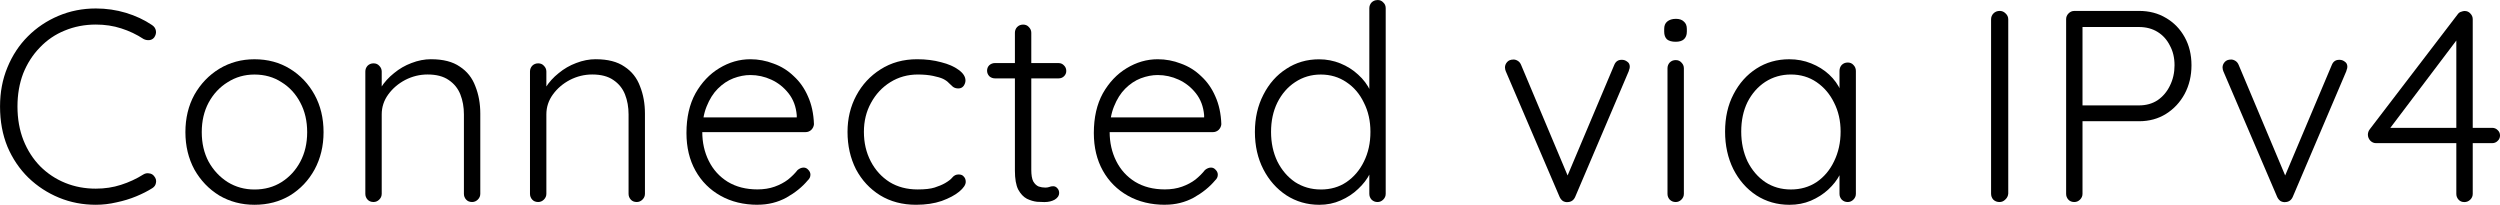 <?xml version="1.0" encoding="UTF-8"?>
<svg width="96.9mm" height="7.938mm" version="1.1" viewBox="0 0 96.9 7.938" xmlns="http://www.w3.org/2000/svg" xmlns:cc="http://creativecommons.org/ns#" xmlns:dc="http://purl.org/dc/elements/1.1/" xmlns:rdf="http://www.w3.org/1999/02/22-rdf-syntax-ns#">
 <g transform="translate(-.107 -.053)">
  <g stroke-width=".265" aria-label="Connected via IPv4">
   <path d="m6.002 1.026q0.127 0.085 0.148 0.222 0.021 0.127-0.064 0.254-0.074 0.095-0.191 0.106-0.116 0.011-0.222-0.042-0.402-0.265-0.868-0.413-0.455-0.148-0.984-0.148-0.646 0-1.206 0.233-0.55 0.222-0.963 0.656-0.413 0.423-0.646 1.005-0.222 0.582-0.222 1.281 0 0.72 0.233 1.312 0.233 0.582 0.646 1.005 0.423 0.423 0.974 0.646t1.185 0.222q0.519 0 0.974-0.148 0.466-0.148 0.868-0.402 0.106-0.064 0.222-0.042 0.127 0.011 0.201 0.116 0.095 0.116 0.064 0.254-0.021 0.127-0.138 0.201-0.265 0.169-0.624 0.318t-0.762 0.233q-0.402 0.095-0.804 0.095-0.762 0-1.429-0.275-0.667-0.275-1.185-0.773-0.519-0.508-0.815-1.206-0.286-0.699-0.286-1.556 0-0.826 0.286-1.513 0.286-0.699 0.794-1.206 0.508-0.508 1.185-0.794t1.45-0.286q0.603 0 1.164 0.169 0.561 0.169 1.016 0.476z"/>
   <path d="m12.648 5.175q0 0.804-0.349 1.45-0.349 0.635-0.953 1.005-0.603 0.36-1.376 0.36-0.751 0-1.365-0.36-0.603-0.37-0.963-1.005-0.349-0.646-0.349-1.45 0-0.815 0.349-1.45 0.36-0.635 0.963-1.005 0.614-0.37 1.365-0.37 0.773 0 1.376 0.37t0.953 1.005q0.349 0.635 0.349 1.45zm-0.635 0q0-0.646-0.265-1.143-0.265-0.508-0.73-0.794-0.455-0.296-1.048-0.296-0.572 0-1.037 0.296-0.466 0.286-0.741 0.794-0.265 0.497-0.265 1.143t0.265 1.143q0.275 0.497 0.741 0.794 0.466 0.286 1.037 0.286 0.593 0 1.048-0.286 0.466-0.296 0.73-0.794 0.265-0.497 0.265-1.143z"/>
   <path d="m16.818 2.349q0.699 0 1.111 0.286 0.423 0.275 0.603 0.762 0.191 0.476 0.191 1.058v3.111q0 0.127-0.095 0.222-0.095 0.095-0.222 0.095-0.148 0-0.233-0.095-0.085-0.095-0.085-0.222v-3.08q0-0.423-0.138-0.773-0.138-0.349-0.455-0.561-0.307-0.212-0.815-0.212-0.455 0-0.868 0.212-0.402 0.212-0.656 0.561-0.254 0.349-0.254 0.773v3.08q0 0.127-0.095 0.222-0.095 0.095-0.222 0.095-0.148 0-0.233-0.095-0.085-0.095-0.085-0.222v-4.741q0-0.127 0.085-0.222 0.095-0.095 0.233-0.095t0.222 0.095q0.095 0.095 0.095 0.222v0.889l-0.243 0.381q0.021-0.339 0.212-0.646 0.201-0.318 0.508-0.561 0.307-0.254 0.677-0.392 0.381-0.148 0.762-0.148z"/>
   <path d="m23.2 2.349q0.699 0 1.111 0.286 0.423 0.275 0.603 0.762 0.191 0.476 0.191 1.058v3.111q0 0.127-0.095 0.222-0.095 0.095-0.222 0.095-0.148 0-0.233-0.095-0.085-0.095-0.085-0.222v-3.08q0-0.423-0.138-0.773-0.138-0.349-0.455-0.561-0.307-0.212-0.815-0.212-0.455 0-0.868 0.212-0.402 0.212-0.656 0.561-0.254 0.349-0.254 0.773v3.08q0 0.127-0.095 0.222-0.095 0.095-0.222 0.095-0.148 0-0.233-0.095-0.085-0.095-0.085-0.222v-4.741q0-0.127 0.085-0.222 0.095-0.095 0.233-0.095 0.138 0 0.222 0.095 0.095 0.095 0.095 0.222v0.889l-0.243 0.381q0.021-0.339 0.212-0.646 0.201-0.318 0.508-0.561 0.307-0.254 0.677-0.392 0.381-0.148 0.762-0.148z"/>
   <path d="m29.476 7.99q-0.815 0-1.439-0.349-0.624-0.349-0.974-0.974-0.349-0.624-0.349-1.46 0-0.9 0.349-1.535 0.36-0.635 0.921-0.974 0.572-0.349 1.206-0.349 0.466 0 0.9 0.169 0.445 0.159 0.783 0.487 0.349 0.318 0.55 0.783 0.212 0.466 0.233 1.079-0.011 0.127-0.106 0.222-0.095 0.085-0.222 0.085h-4.244l-0.127-0.572h4.17l-0.138 0.127v-0.212q-0.042-0.497-0.318-0.847-0.275-0.349-0.667-0.529t-0.815-0.18q-0.318 0-0.656 0.127-0.328 0.127-0.603 0.402-0.265 0.265-0.434 0.688-0.169 0.413-0.169 0.984 0 0.624 0.254 1.132 0.254 0.508 0.73 0.804 0.487 0.296 1.154 0.296 0.37 0 0.667-0.106 0.296-0.106 0.519-0.275 0.222-0.18 0.37-0.37 0.116-0.095 0.233-0.095 0.106 0 0.18 0.085 0.085 0.085 0.085 0.191 0 0.127-0.106 0.222-0.318 0.381-0.826 0.667-0.508 0.275-1.111 0.275z"/>
   <path d="m35.656 2.349q0.508 0 0.931 0.116 0.423 0.106 0.677 0.296 0.265 0.191 0.265 0.413 0 0.106-0.074 0.212-0.074 0.095-0.201 0.095-0.127 0-0.212-0.064-0.074-0.064-0.159-0.148-0.074-0.085-0.222-0.159-0.138-0.064-0.392-0.116t-0.582-0.053q-0.593 0-1.069 0.296-0.476 0.296-0.751 0.804-0.275 0.497-0.275 1.122 0 0.635 0.265 1.143 0.265 0.508 0.73 0.804 0.466 0.286 1.09 0.286 0.423 0 0.656-0.074 0.233-0.074 0.402-0.169 0.201-0.116 0.286-0.222 0.095-0.116 0.243-0.116 0.138 0 0.201 0.085 0.074 0.074 0.074 0.201 0 0.169-0.254 0.381-0.243 0.201-0.677 0.36-0.434 0.148-0.995 0.148-0.794 0-1.397-0.37-0.593-0.37-0.931-1.005-0.328-0.646-0.328-1.45 0-0.773 0.339-1.408 0.339-0.635 0.942-1.016 0.614-0.392 1.418-0.392z"/>
   <path d="m38.673 2.498h2.466q0.127 0 0.212 0.095 0.085 0.085 0.085 0.212 0 0.116-0.085 0.201-0.085 0.085-0.212 0.085h-2.466q-0.127 0-0.222-0.085-0.085-0.095-0.085-0.212 0-0.127 0.085-0.212 0.095-0.085 0.222-0.085zm1.09-1.492q0.138 0 0.222 0.095 0.095 0.095 0.095 0.222v5.313q0 0.296 0.074 0.445 0.085 0.148 0.212 0.201 0.127 0.042 0.254 0.042 0.085 0 0.148-0.021 0.074-0.032 0.159-0.032 0.095 0 0.159 0.074 0.074 0.074 0.074 0.191 0 0.148-0.169 0.254-0.169 0.095-0.402 0.095-0.095 0-0.286-0.011-0.191-0.021-0.392-0.116-0.201-0.106-0.339-0.36-0.127-0.254-0.127-0.73v-5.345q0-0.127 0.085-0.222 0.095-0.095 0.233-0.095z"/>
   <path d="m45.266 7.99q-0.815 0-1.439-0.349-0.624-0.349-0.974-0.974-0.349-0.624-0.349-1.46 0-0.9 0.349-1.535 0.36-0.635 0.921-0.974 0.572-0.349 1.206-0.349 0.466 0 0.9 0.169 0.445 0.159 0.783 0.487 0.349 0.318 0.55 0.783 0.212 0.466 0.233 1.079-0.011 0.127-0.106 0.222-0.095 0.085-0.222 0.085h-4.244l-0.127-0.572h4.17l-0.138 0.127v-0.212q-0.042-0.497-0.318-0.847-0.275-0.349-0.667-0.529-0.392-0.18-0.815-0.18-0.318 0-0.656 0.127-0.328 0.127-0.603 0.402-0.265 0.265-0.434 0.688-0.169 0.413-0.169 0.984 0 0.624 0.254 1.132 0.254 0.508 0.73 0.804 0.487 0.296 1.154 0.296 0.37 0 0.667-0.106t0.519-0.275q0.222-0.18 0.37-0.37 0.116-0.095 0.233-0.095 0.106 0 0.18 0.085 0.085 0.085 0.085 0.191 0 0.127-0.106 0.222-0.318 0.381-0.826 0.667-0.508 0.275-1.111 0.275z"/>
   <path d="m53.5 0.053q0.138 0 0.222 0.095 0.095 0.085 0.095 0.222v7.197q0 0.127-0.095 0.222-0.095 0.095-0.222 0.095-0.138 0-0.233-0.095-0.085-0.095-0.085-0.222v-1.259l0.18-0.148q0 0.296-0.159 0.624-0.159 0.318-0.455 0.593-0.286 0.275-0.677 0.445-0.381 0.169-0.826 0.169-0.709 0-1.281-0.37-0.561-0.37-0.889-1.005-0.328-0.635-0.328-1.45 0-0.804 0.328-1.439 0.328-0.646 0.889-1.005 0.561-0.37 1.27-0.37 0.434 0 0.826 0.159t0.688 0.434q0.307 0.275 0.476 0.635 0.18 0.349 0.18 0.73l-0.222-0.159v-3.778q0-0.127 0.085-0.222 0.095-0.095 0.233-0.095zm-2.201 7.345q0.572 0 0.995-0.286 0.434-0.296 0.677-0.794 0.254-0.508 0.254-1.154 0-0.635-0.254-1.132-0.243-0.508-0.677-0.794-0.434-0.296-0.995-0.296-0.55 0-0.995 0.296-0.434 0.286-0.688 0.794-0.243 0.497-0.243 1.132t0.243 1.143q0.254 0.508 0.688 0.804 0.445 0.286 0.995 0.286z"/>
   <path d="m58.77 2.36q0.085 0 0.169 0.053 0.085 0.053 0.127 0.159l1.852 4.403-0.138 0.085 1.894-4.487q0.085-0.212 0.307-0.201 0.106 0 0.201 0.074 0.095 0.064 0.095 0.191 0 0.064-0.021 0.106-0.011 0.032-0.021 0.074l-2.074 4.868q-0.085 0.191-0.286 0.201-0.095 0.011-0.191-0.042-0.085-0.064-0.127-0.159l-2.085-4.868q-0.011-0.021-0.021-0.064-0.011-0.042-0.011-0.085 0-0.116 0.085-0.212 0.085-0.095 0.243-0.095z"/>
   <path d="m65.374 7.567q0 0.127-0.095 0.222-0.095 0.095-0.222 0.095-0.138 0-0.233-0.095-0.085-0.095-0.085-0.222v-4.868q0-0.127 0.085-0.222 0.095-0.095 0.233-0.095 0.138 0 0.222 0.095 0.095 0.095 0.095 0.222zm-0.318-5.895q-0.222 0-0.339-0.095-0.106-0.106-0.106-0.296v-0.106q0-0.191 0.116-0.286 0.127-0.106 0.339-0.106 0.201 0 0.307 0.106 0.116 0.095 0.116 0.286v0.106q0 0.191-0.116 0.296-0.106 0.095-0.318 0.095z"/>
   <path d="m71.724 2.476q0.138 0 0.222 0.095 0.095 0.095 0.095 0.233v4.763q0 0.127-0.095 0.222-0.095 0.095-0.222 0.095-0.138 0-0.233-0.095-0.085-0.095-0.085-0.222v-1.259l0.18-0.085q0 0.296-0.169 0.603-0.159 0.307-0.445 0.572t-0.677 0.434q-0.381 0.159-0.826 0.159-0.72 0-1.291-0.37-0.561-0.37-0.889-1.016-0.318-0.646-0.318-1.45 0-0.826 0.328-1.45 0.328-0.635 0.889-0.995t1.27-0.36q0.455 0 0.847 0.159 0.402 0.159 0.699 0.434t0.455 0.635q0.169 0.349 0.169 0.73l-0.222-0.159v-1.344q0-0.138 0.085-0.233 0.095-0.095 0.233-0.095zm-2.201 4.921q0.561 0 0.995-0.286 0.434-0.296 0.677-0.804 0.254-0.519 0.254-1.154 0-0.624-0.254-1.122-0.243-0.497-0.677-0.794-0.434-0.296-0.995-0.296-0.55 0-0.995 0.286-0.434 0.286-0.688 0.783-0.243 0.497-0.243 1.143 0 0.635 0.243 1.154 0.254 0.508 0.688 0.804 0.434 0.286 0.995 0.286z"/>
   <path d="m77.947 7.556q-0.011 0.138-0.116 0.233-0.095 0.095-0.222 0.095-0.148 0-0.243-0.095-0.085-0.095-0.085-0.233v-6.752q0-0.138 0.095-0.233t0.243-0.095q0.127 0 0.222 0.095 0.106 0.095 0.106 0.233z"/>
   <path d="m83.016 0.476q0.593 0 1.048 0.275 0.455 0.265 0.72 0.741 0.265 0.476 0.265 1.09t-0.265 1.111q-0.265 0.487-0.72 0.773t-1.048 0.286h-2.244l0.053-0.106v2.921q0 0.127-0.095 0.222-0.095 0.095-0.222 0.095-0.148 0-0.233-0.095-0.085-0.095-0.085-0.222v-6.773q0-0.127 0.095-0.222t0.222-0.095zm0 3.662q0.413 0 0.72-0.201 0.307-0.212 0.476-0.561 0.18-0.36 0.18-0.794t-0.18-0.762q-0.169-0.339-0.476-0.529t-0.72-0.191h-2.244l0.053-0.095v3.196l-0.064-0.064z"/>
   <path d="m86.583 2.36q0.085 0 0.169 0.053 0.085 0.053 0.127 0.159l1.852 4.403-0.138 0.085 1.894-4.487q0.085-0.212 0.307-0.201 0.106 0 0.201 0.074 0.095 0.064 0.095 0.191 0 0.064-0.021 0.106-0.011 0.032-0.021 0.074l-2.074 4.868q-0.085 0.191-0.286 0.201-0.095 0.011-0.191-0.042-0.085-0.064-0.127-0.159l-2.085-4.868q-0.011-0.021-0.021-0.064-0.011-0.042-0.011-0.085 0-0.116 0.085-0.212 0.085-0.095 0.243-0.095z"/>
   <path d="m95.621 7.885q-0.138 0-0.222-0.095-0.085-0.095-0.085-0.222v-6.212l0.138 0.085-2.783 3.683-0.032-0.116h4.064q0.127 0 0.212 0.085 0.095 0.085 0.095 0.212 0 0.127-0.095 0.212-0.085 0.085-0.212 0.085h-4.498q-0.127 0-0.222-0.095-0.095-0.106-0.095-0.233 0-0.116 0.074-0.212l3.408-4.456q0.053-0.074 0.127-0.095 0.085-0.032 0.138-0.032 0.138 0 0.222 0.095 0.095 0.095 0.095 0.222v6.773q0 0.127-0.095 0.222-0.095 0.095-0.233 0.095z"/>
  </g>
 </g>
</svg>
